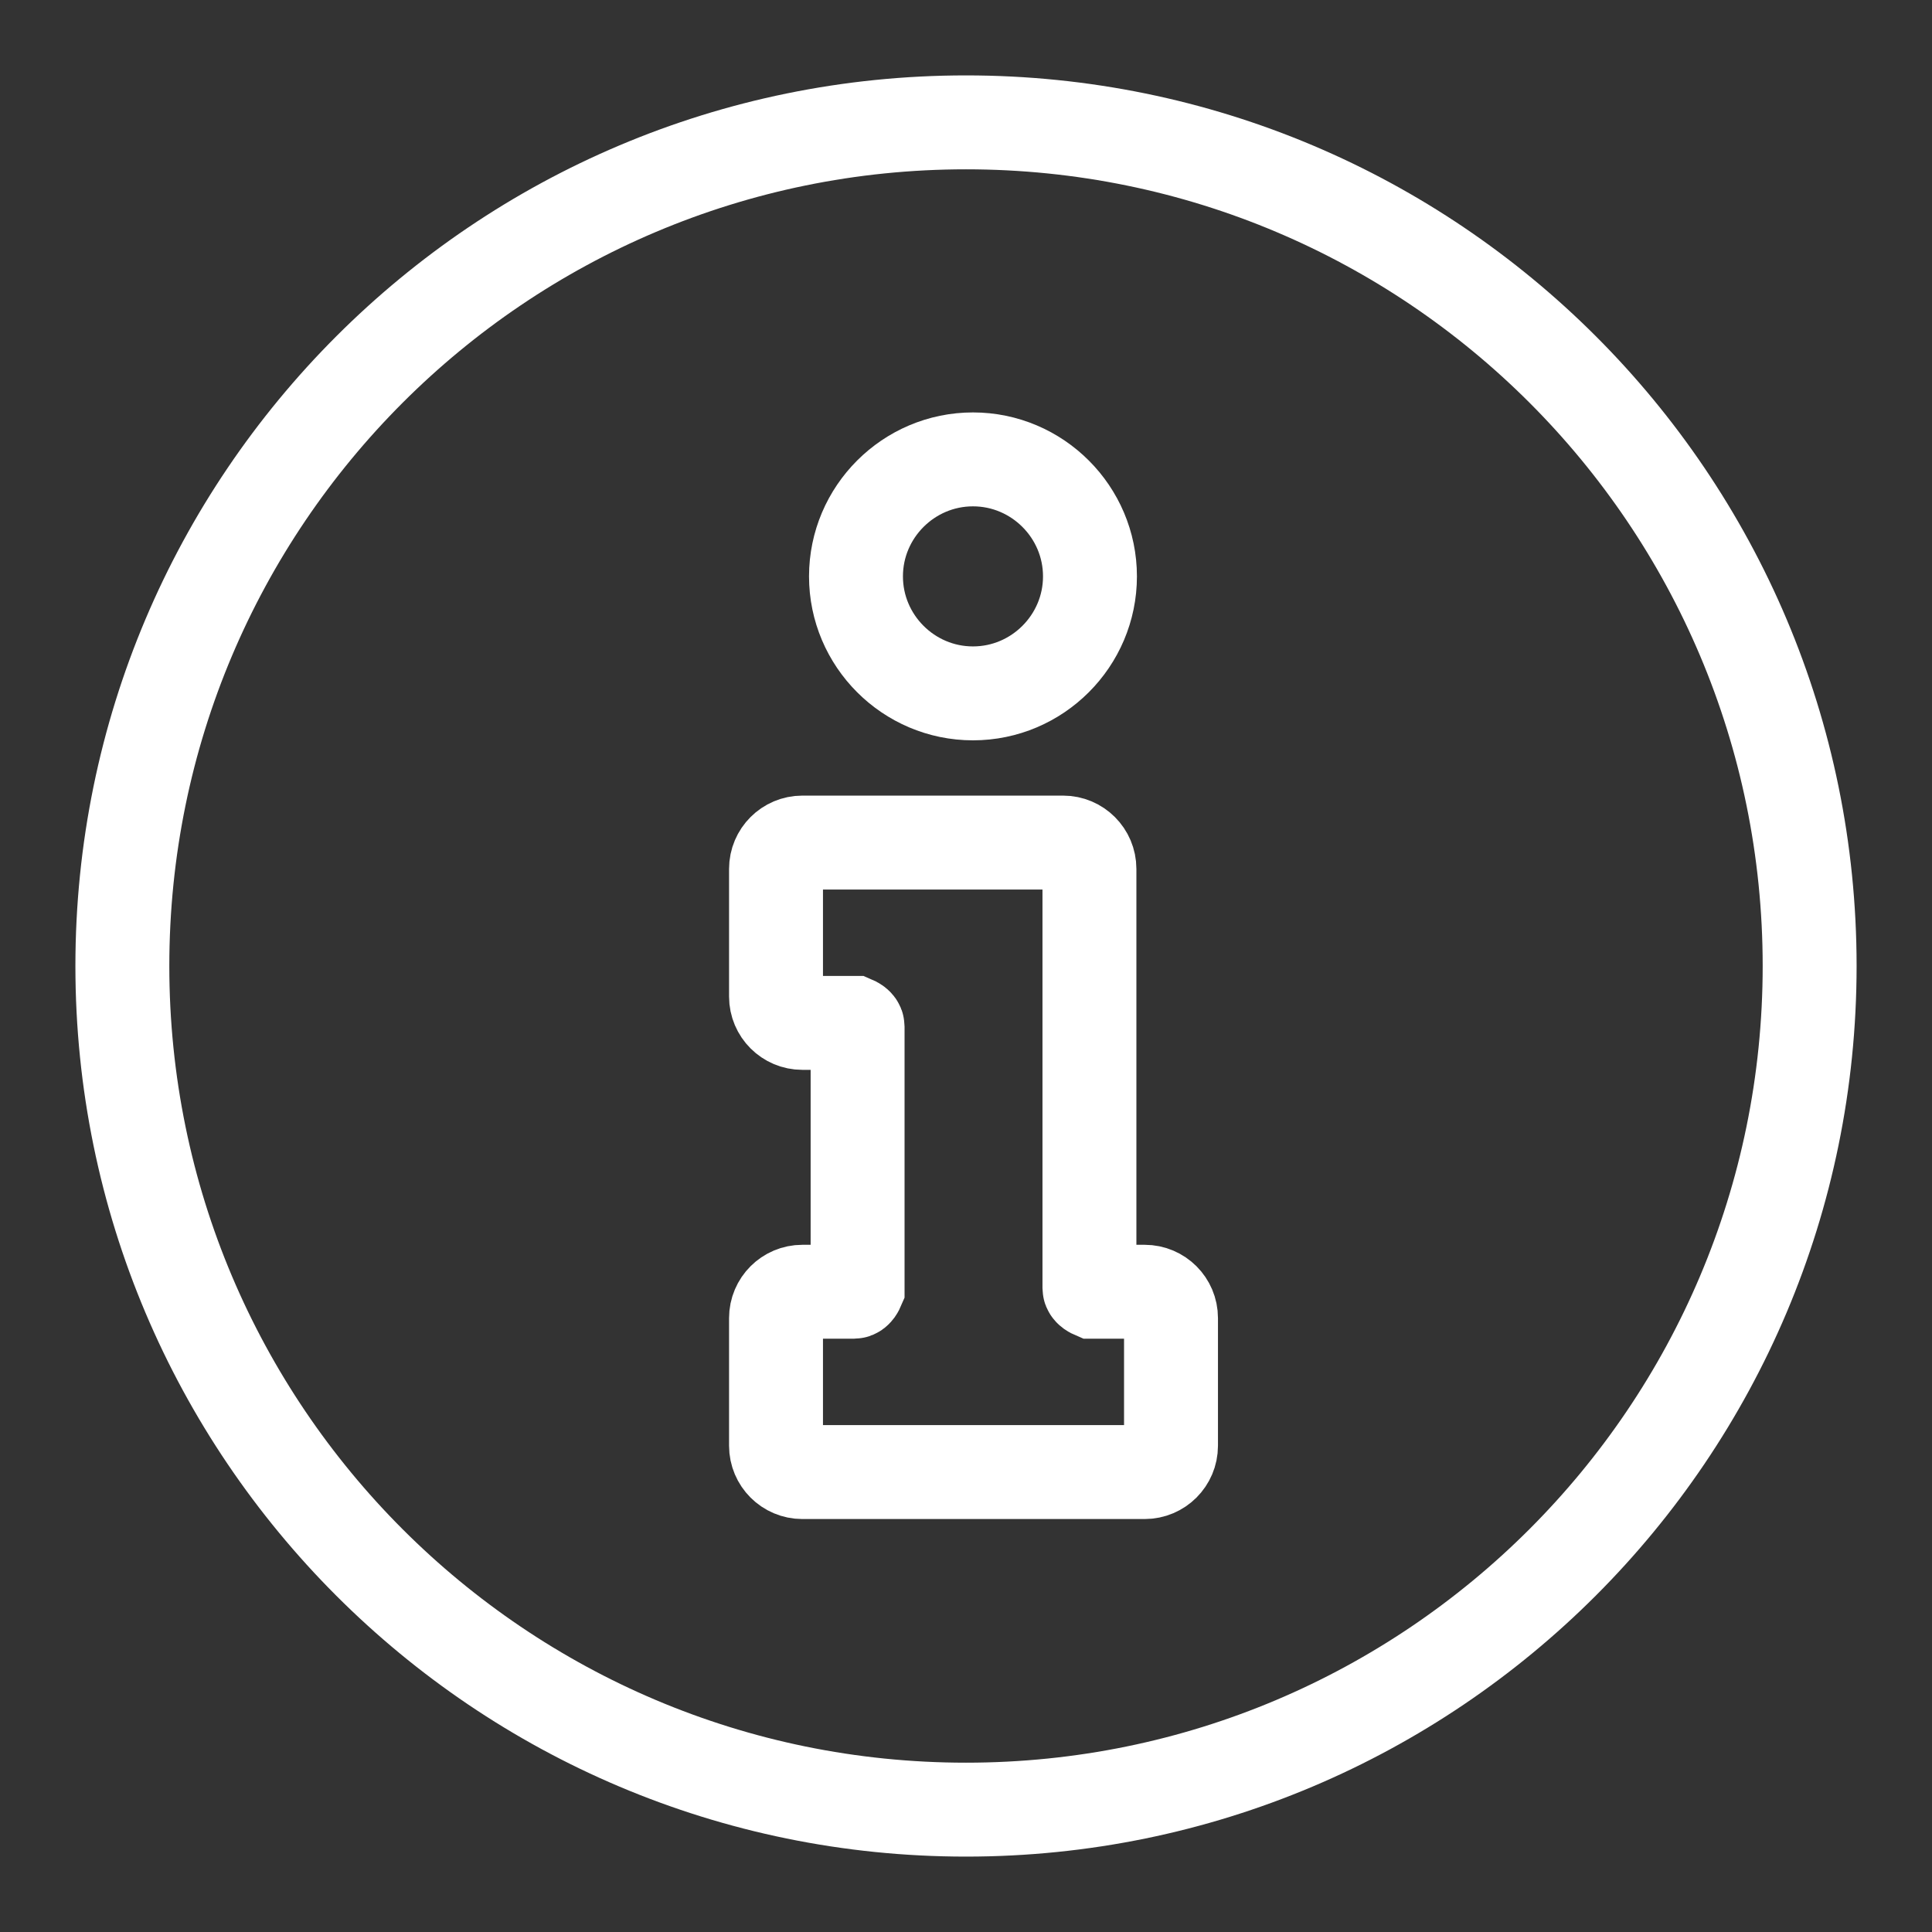 <?xml version="1.0" encoding="UTF-8"?><svg id="Ebene_1" xmlns="http://www.w3.org/2000/svg" viewBox="0 0 36 36"><rect x="0" y="0" width="36" height="36" fill="#333333" stroke="none"/><g id="g2499"><g id="g2501"><g id="g2503"><g id="g2509"><path id="path2511" d="M33.72,18c0,8.68-7.04,15.72-15.72,15.72-8.68,0-15.72-7.04-15.72-15.72h0c0-8.68,7.04-15.72,15.72-15.72,8.68,0,15.72,7.03,15.72,15.72h0Z" style="fill:none; stroke:#fff; stroke-miterlimit:10; stroke-width:1.75px;"/></g><g id="g2513"><path id="path2515" d="M21.32,24.07h-.95s-.07-.03-.07-.07v-7.81c0-.27-.22-.49-.49-.49h-4.86c-.27,0-.49.22-.49.49v2.38c0,.27.22.49.49.49h.96s.07.03.07.07v4.87s-.03.07-.07.07h-.96c-.27,0-.49.22-.49.49v2.38c0,.27.22.49.49.49h6.38c.27,0,.49-.22.49-.49v-2.38c0-.27-.22-.49-.49-.49h0Z" style="fill:none; stroke:#fff; stroke-miterlimit:10; stroke-width:1.75px;"/></g><g id="g2517"><path id="path2519" d="M20.31,10.74c0,1.2-.98,2.18-2.18,2.18h0c-1.2,0-2.18-.98-2.18-2.18h0c0-1.2.98-2.18,2.18-2.18h0c1.2,0,2.18.98,2.18,2.18h0Z" style="fill:none; stroke:#fff; stroke-miterlimit:10; stroke-width:1.75px;"/></g></g></g></g></svg>